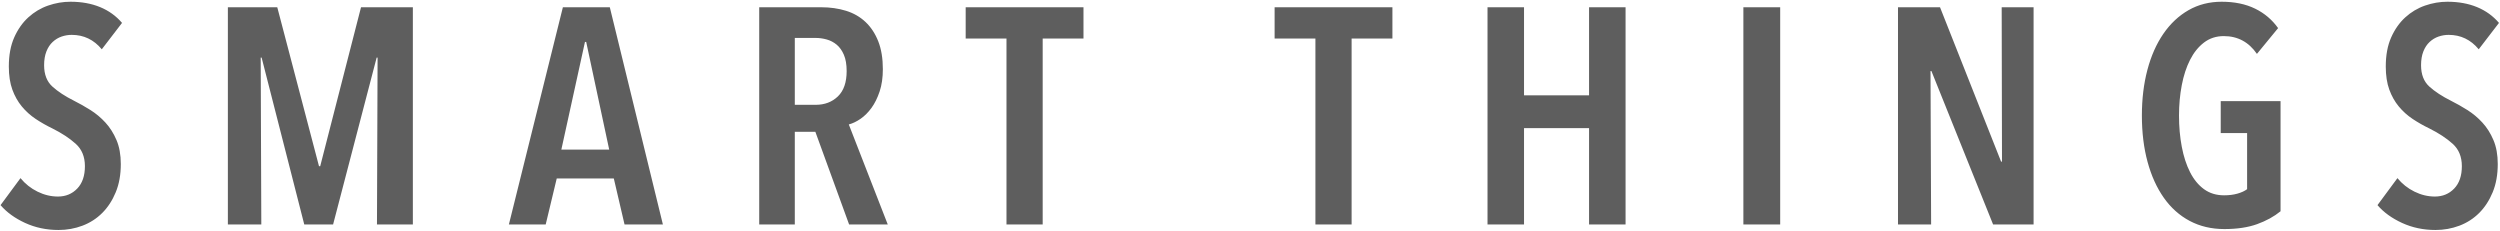 <?xml version="1.0" encoding="UTF-8"?>
<!-- Generated by Pixelmator Pro 3.5.7 -->
<svg width="713" height="66" viewBox="0 0 713 66" xmlns="http://www.w3.org/2000/svg">
    <path id="Text" fill="#5e5e5e" stroke="none" d="M 706.933 14.057 C 704.659 11.316 701.8 9.945 698.359 9.945 C 697.367 9.945 696.405 10.105 695.472 10.426 C 694.538 10.747 693.693 11.257 692.934 11.957 C 692.176 12.657 691.578 13.561 691.141 14.67 C 690.703 15.778 690.485 17.09 690.485 18.607 C 690.485 21.232 691.272 23.259 692.847 24.688 C 694.422 26.117 696.492 27.473 699.059 28.756 C 700.576 29.514 702.121 30.389 703.696 31.381 C 705.271 32.373 706.7 33.568 707.983 34.968 C 709.267 36.368 710.317 38.031 711.133 39.955 C 711.95 41.88 712.358 44.155 712.358 46.78 C 712.358 49.813 711.877 52.496 710.914 54.829 C 709.952 57.163 708.669 59.131 707.065 60.735 C 705.461 62.339 703.579 63.55 701.421 64.366 C 699.263 65.183 696.988 65.591 694.597 65.591 C 691.155 65.591 687.976 64.92 685.06 63.579 C 682.143 62.237 679.81 60.546 678.06 58.504 L 683.747 50.805 C 685.089 52.438 686.708 53.721 688.603 54.654 C 690.499 55.588 692.439 56.054 694.422 56.054 C 696.638 56.054 698.476 55.296 699.934 53.779 C 701.392 52.263 702.121 50.134 702.121 47.392 C 702.121 44.709 701.246 42.58 699.496 41.005 C 697.747 39.43 695.53 37.972 692.847 36.631 C 691.155 35.814 689.566 34.91 688.078 33.918 C 686.591 32.927 685.279 31.746 684.141 30.375 C 683.004 29.004 682.1 27.4 681.429 25.563 C 680.758 23.725 680.423 21.523 680.423 18.957 C 680.423 15.749 680.933 12.993 681.954 10.689 C 682.975 8.385 684.316 6.474 685.979 4.958 C 687.641 3.441 689.522 2.318 691.622 1.589 C 693.722 0.86 695.851 0.496 698.009 0.496 C 701.159 0.496 703.973 1.006 706.452 2.027 C 708.931 3.047 711.016 4.549 712.708 6.533 Z M 650.412 60.254 C 648.546 61.771 646.315 62.996 643.719 63.929 C 641.123 64.862 638.017 65.329 634.401 65.329 C 630.726 65.329 627.43 64.556 624.514 63.01 C 621.598 61.464 619.133 59.262 617.121 56.404 C 615.108 53.546 613.563 50.134 612.484 46.168 C 611.404 42.201 610.865 37.797 610.865 32.956 C 610.865 28.231 611.39 23.886 612.44 19.919 C 613.49 15.953 615.006 12.526 616.99 9.639 C 618.973 6.751 621.364 4.506 624.164 2.902 C 626.964 1.298 630.114 0.496 633.613 0.496 C 637.288 0.496 640.467 1.152 643.15 2.464 C 645.833 3.777 648.021 5.629 649.712 8.02 L 643.675 15.37 C 641.342 11.986 638.192 10.295 634.226 10.295 C 632.068 10.295 630.187 10.907 628.582 12.132 C 626.978 13.357 625.651 15.005 624.601 17.076 C 623.552 19.146 622.764 21.552 622.239 24.294 C 621.714 27.035 621.452 29.923 621.452 32.956 C 621.452 36.106 621.714 39.066 622.239 41.837 C 622.764 44.607 623.552 47.028 624.601 49.099 C 625.651 51.169 626.978 52.788 628.582 53.954 C 630.187 55.121 632.097 55.704 634.313 55.704 C 635.713 55.704 636.982 55.544 638.119 55.223 C 639.257 54.902 640.175 54.479 640.875 53.954 L 640.875 37.943 L 633.351 37.943 L 633.351 28.844 L 650.412 28.844 L 650.412 60.254 Z M 568.43 64.016 L 550.844 20.269 L 550.581 20.269 L 550.756 64.016 L 541.307 64.016 L 541.307 2.07 L 553.294 2.07 L 570.705 46.08 L 570.968 46.08 L 570.88 2.07 L 579.979 2.07 L 579.979 64.016 Z M 497.21 64.016 L 497.21 2.07 L 507.709 2.07 L 507.709 64.016 Z M 453.2 64.016 L 453.2 36.543 L 434.652 36.543 L 434.652 64.016 L 424.24 64.016 L 424.24 2.07 L 434.652 2.07 L 434.652 27.181 L 453.2 27.181 L 453.2 2.07 L 463.612 2.07 L 463.612 64.016 Z M 385.48 10.995 L 385.48 64.016 L 375.156 64.016 L 375.156 10.995 L 363.519 10.995 L 363.519 2.07 L 397.117 2.07 L 397.117 10.995 Z M 297.373 10.995 L 297.373 64.016 L 287.049 64.016 L 287.049 10.995 L 275.412 10.995 L 275.412 2.07 L 309.01 2.07 L 309.01 10.995 Z M 242.165 64.016 L 232.54 37.593 L 226.678 37.593 L 226.678 64.016 L 216.529 64.016 L 216.529 2.07 L 234.203 2.07 C 236.769 2.07 239.132 2.406 241.29 3.077 C 243.448 3.747 245.3 4.812 246.846 6.27 C 248.391 7.728 249.602 9.566 250.477 11.782 C 251.352 13.999 251.789 16.653 251.789 19.744 C 251.789 22.136 251.483 24.25 250.87 26.088 C 250.258 27.925 249.485 29.485 248.552 30.769 C 247.618 32.052 246.583 33.087 245.446 33.875 C 244.308 34.662 243.185 35.202 242.077 35.493 L 253.189 64.016 Z M 241.465 20.269 C 241.465 18.403 241.202 16.857 240.677 15.632 C 240.152 14.407 239.467 13.445 238.621 12.745 C 237.775 12.045 236.828 11.549 235.778 11.257 C 234.728 10.966 233.678 10.82 232.628 10.82 L 226.678 10.82 L 226.678 29.894 L 232.628 29.894 C 235.194 29.894 237.309 29.092 238.971 27.488 C 240.634 25.883 241.465 23.477 241.465 20.269 Z M 178.119 64.016 L 175.057 50.892 L 158.783 50.892 L 155.633 64.016 L 145.134 64.016 L 160.533 2.07 L 173.919 2.07 L 189.056 64.016 Z M 167.182 11.957 L 166.832 11.957 L 160.095 42.668 L 173.744 42.668 Z M 107.511 64.016 L 107.686 16.42 L 107.424 16.42 L 95 64.016 L 86.775 64.016 L 74.613 16.42 L 74.351 16.42 L 74.526 64.016 L 64.989 64.016 L 64.989 2.07 L 79.076 2.07 L 90.975 47.392 L 91.325 47.392 L 102.962 2.07 L 117.748 2.07 L 117.748 64.016 Z M 29.029 14.057 C 26.754 11.316 23.896 9.945 20.455 9.945 C 19.463 9.945 18.501 10.105 17.567 10.426 C 16.634 10.747 15.788 11.257 15.03 11.957 C 14.272 12.657 13.674 13.561 13.236 14.67 C 12.799 15.778 12.58 17.09 12.58 18.607 C 12.58 21.232 13.368 23.259 14.942 24.688 C 16.517 26.117 18.588 27.473 21.155 28.756 C 22.671 29.514 24.217 30.389 25.792 31.381 C 27.367 32.373 28.796 33.568 30.079 34.968 C 31.362 36.368 32.412 38.031 33.229 39.955 C 34.045 41.88 34.454 44.155 34.454 46.78 C 34.454 49.813 33.972 52.496 33.01 54.829 C 32.048 57.163 30.764 59.131 29.16 60.735 C 27.556 62.339 25.675 63.55 23.517 64.366 C 21.359 65.183 19.084 65.591 16.692 65.591 C 13.251 65.591 10.072 64.92 7.155 63.579 C 4.239 62.237 1.906 60.546 0.156 58.504 L 5.843 50.805 C 7.185 52.438 8.803 53.721 10.699 54.654 C 12.595 55.588 14.534 56.054 16.517 56.054 C 18.734 56.054 20.571 55.296 22.029 53.779 C 23.488 52.263 24.217 50.134 24.217 47.392 C 24.217 44.709 23.342 42.58 21.592 41.005 C 19.842 39.43 17.626 37.972 14.942 36.631 C 13.251 35.814 11.661 34.91 10.174 33.918 C 8.687 32.927 7.374 31.746 6.237 30.375 C 5.099 29.004 4.195 27.4 3.524 25.563 C 2.854 23.725 2.518 21.523 2.518 18.957 C 2.518 15.749 3.029 12.993 4.049 10.689 C 5.07 8.385 6.412 6.474 8.074 4.958 C 9.737 3.441 11.618 2.318 13.718 1.589 C 15.817 0.86 17.946 0.496 20.105 0.496 C 23.254 0.496 26.069 1.006 28.548 2.027 C 31.027 3.047 33.112 4.549 34.804 6.533 Z"/>
</svg>
